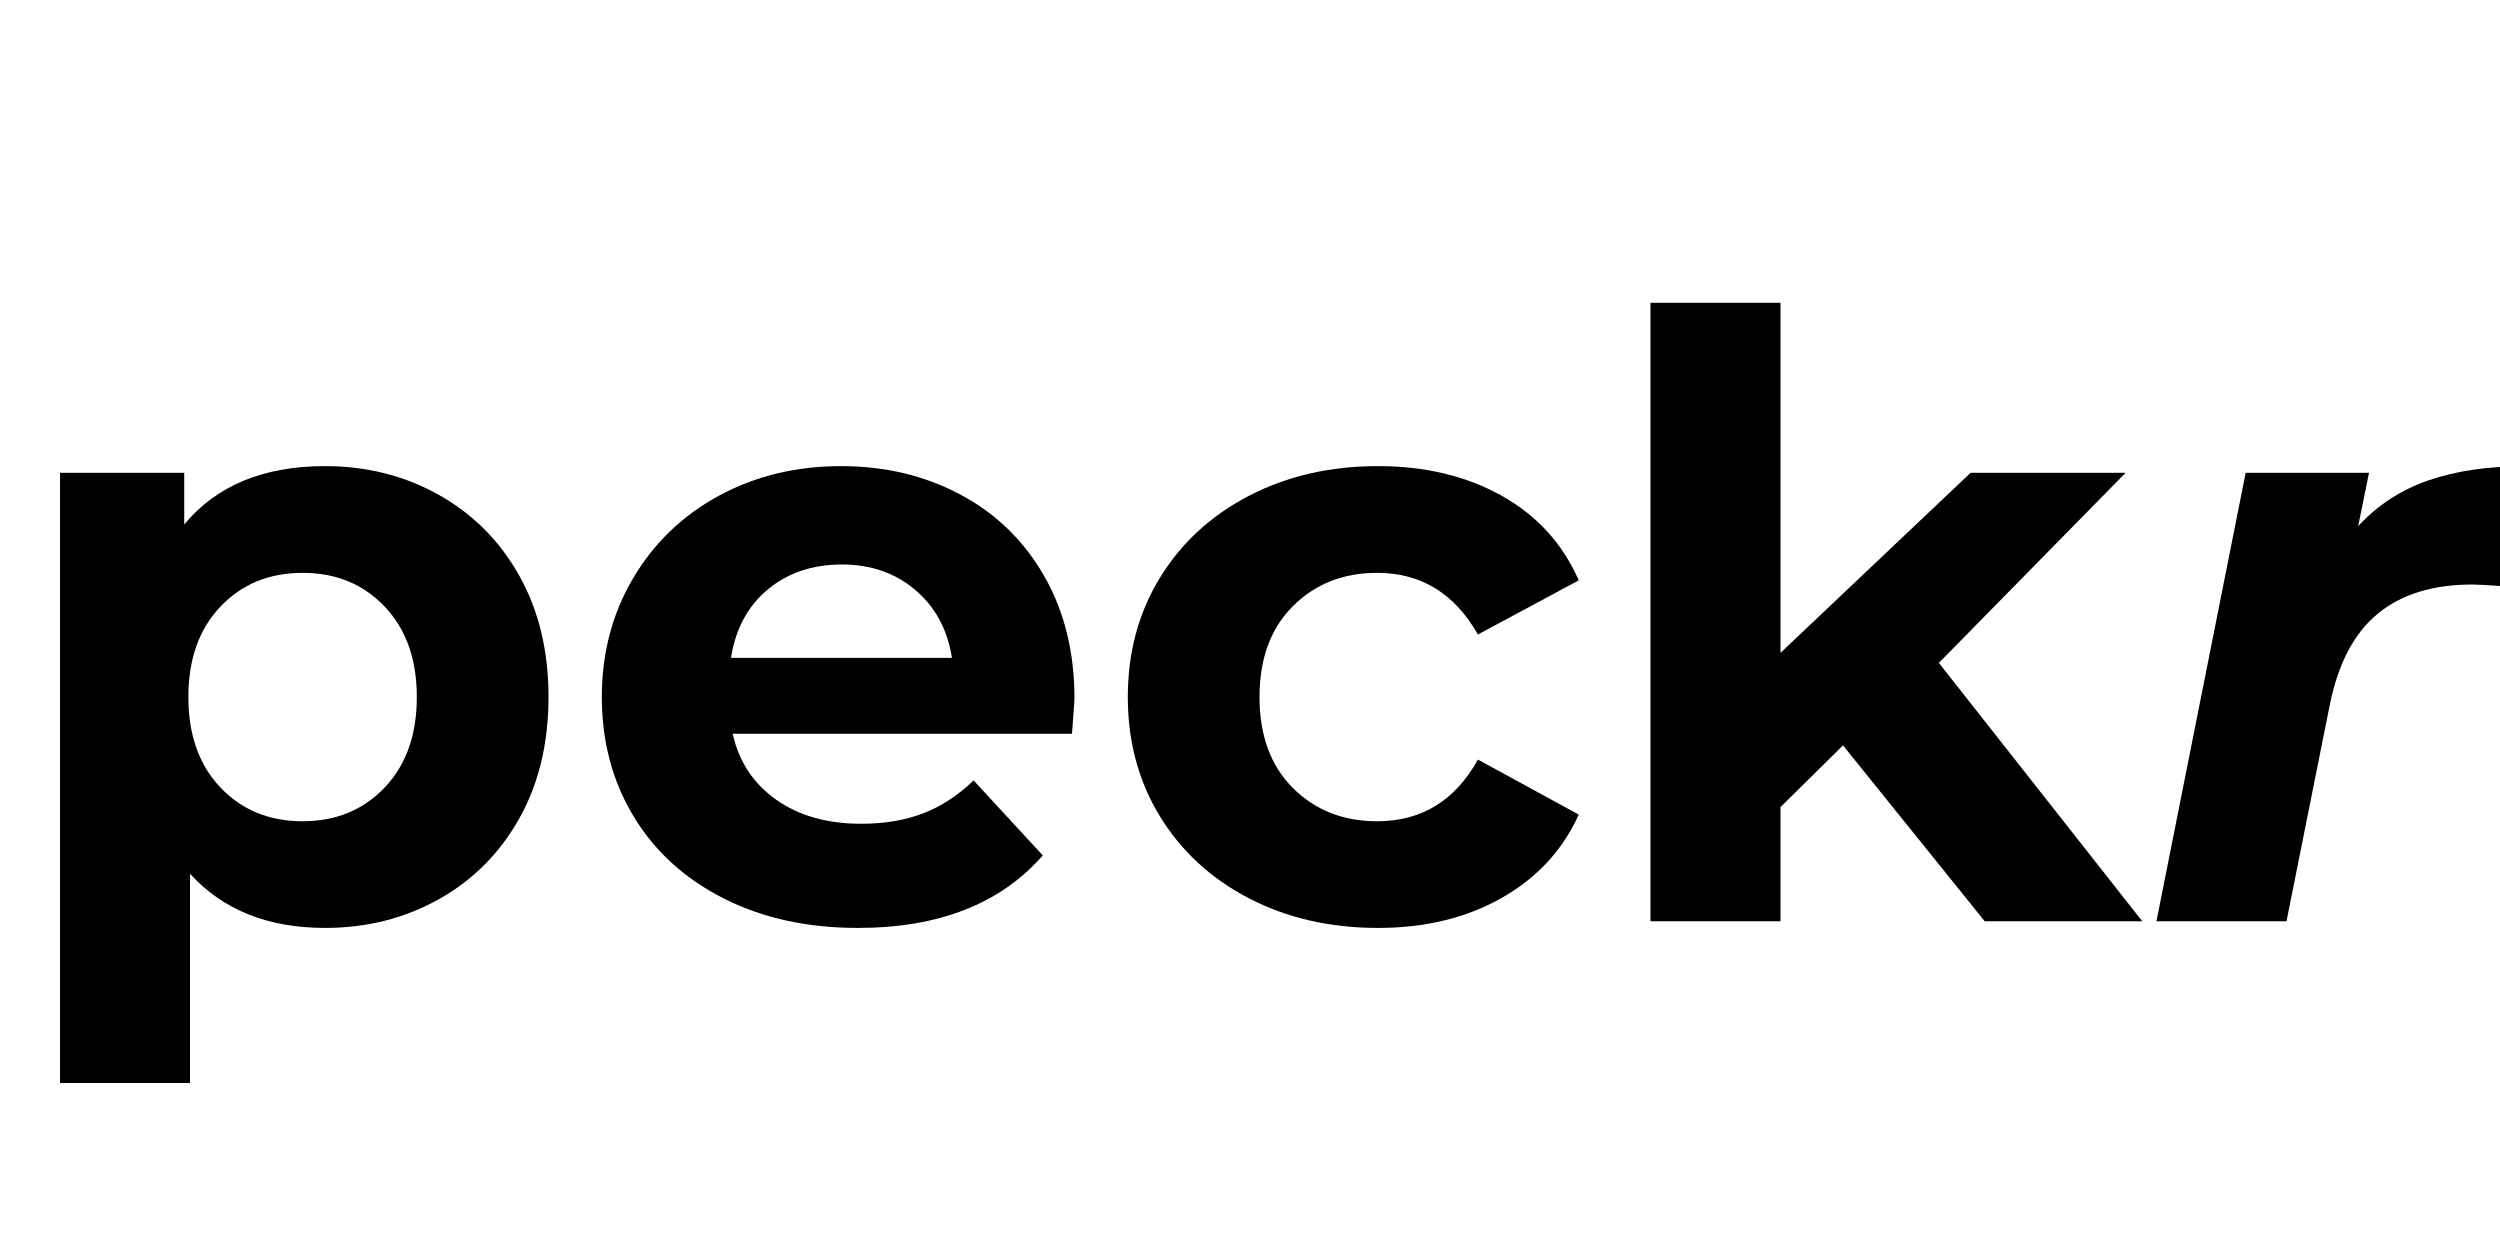 <svg xmlns="http://www.w3.org/2000/svg" xmlns:xlink="http://www.w3.org/1999/xlink" width="1080" zoomAndPan="magnify" viewBox="0 0 810 405" height="540" preserveAspectRatio="xMidYMid meet" version="1.2"><defs/><g id="b543bdba7f"><g style="fill:#000000;fill-opacity:1;"><g transform="translate(0, 298.492)"><path style="stroke:none" d="M 105.328 -147.469 C 118.836 -147.469 131.129 -144.359 142.203 -138.141 C 153.273 -131.93 161.961 -123.195 168.266 -111.938 C 174.566 -100.688 177.719 -87.594 177.719 -72.656 C 177.719 -57.707 174.566 -44.602 168.266 -33.344 C 161.961 -22.094 153.273 -13.363 142.203 -7.156 C 131.129 -0.945 118.836 2.156 105.328 2.156 C 86.785 2.156 72.203 -3.691 61.578 -15.391 L 61.578 52.391 L 19.453 52.391 L 19.453 -145.297 L 59.688 -145.297 L 59.688 -128.562 C 70.133 -141.164 85.348 -147.469 105.328 -147.469 Z M 98.031 -32.406 C 108.844 -32.406 117.711 -36.051 124.641 -43.344 C 131.578 -50.633 135.047 -60.406 135.047 -72.656 C 135.047 -84.895 131.578 -94.66 124.641 -101.953 C 117.711 -109.242 108.844 -112.891 98.031 -112.891 C 87.227 -112.891 78.359 -109.242 71.422 -101.953 C 64.492 -94.66 61.031 -84.895 61.031 -72.656 C 61.031 -60.406 64.492 -50.633 71.422 -43.344 C 78.359 -36.051 87.227 -32.406 98.031 -32.406 Z M 98.031 -32.406 "/></g></g><g style="fill:#000000;fill-opacity:1;"><g transform="translate(186.351, 298.492)"><path style="stroke:none" d="M 161.781 -72.109 C 161.781 -71.566 161.508 -67.785 160.969 -60.766 L 51.047 -60.766 C 53.023 -51.766 57.703 -44.648 65.078 -39.422 C 72.461 -34.203 81.648 -31.594 92.641 -31.594 C 100.203 -31.594 106.906 -32.719 112.75 -34.969 C 118.602 -37.219 124.051 -40.773 129.094 -45.641 L 151.516 -21.344 C 137.828 -5.676 117.844 2.156 91.562 2.156 C 75.176 2.156 60.68 -1.035 48.078 -7.422 C 35.473 -13.816 25.75 -22.688 18.906 -34.031 C 12.062 -45.375 8.641 -58.25 8.641 -72.656 C 8.641 -86.875 12.016 -99.695 18.766 -111.125 C 25.516 -122.562 34.785 -131.477 46.578 -137.875 C 58.379 -144.27 71.57 -147.469 86.156 -147.469 C 100.375 -147.469 113.242 -144.406 124.766 -138.281 C 136.297 -132.156 145.348 -123.375 151.922 -111.938 C 158.492 -100.508 161.781 -87.234 161.781 -72.109 Z M 86.422 -115.594 C 76.879 -115.594 68.867 -112.891 62.391 -107.484 C 55.91 -102.086 51.945 -94.707 50.5 -85.344 L 122.078 -85.344 C 120.641 -94.531 116.676 -101.867 110.188 -107.359 C 103.707 -112.848 95.785 -115.594 86.422 -115.594 Z M 86.422 -115.594 "/></g></g><g style="fill:#000000;fill-opacity:1;"><g transform="translate(356.768, 298.492)"><path style="stroke:none" d="M 89.672 2.156 C 74.18 2.156 60.27 -1.035 47.938 -7.422 C 35.602 -13.816 25.969 -22.688 19.031 -34.031 C 12.102 -45.375 8.641 -58.25 8.641 -72.656 C 8.641 -87.051 12.102 -99.922 19.031 -111.266 C 25.969 -122.609 35.602 -131.477 47.938 -137.875 C 60.27 -144.27 74.18 -147.469 89.672 -147.469 C 104.973 -147.469 118.336 -144.27 129.766 -137.875 C 141.203 -131.477 149.531 -122.344 154.75 -110.469 L 122.078 -92.906 C 114.516 -106.227 103.617 -112.891 89.391 -112.891 C 78.41 -112.891 69.316 -109.285 62.109 -102.078 C 54.91 -94.879 51.312 -85.07 51.312 -72.656 C 51.312 -60.227 54.91 -50.41 62.109 -43.203 C 69.316 -36.004 78.41 -32.406 89.391 -32.406 C 103.797 -32.406 114.691 -39.066 122.078 -52.391 L 154.75 -34.562 C 149.531 -23.039 141.203 -14.039 129.766 -7.562 C 118.336 -1.082 104.973 2.156 89.672 2.156 Z M 89.672 2.156 "/></g></g><g style="fill:#000000;fill-opacity:1;"><g transform="translate(515.302, 298.492)"><path style="stroke:none" d="M 81.828 -56.984 L 61.578 -37 L 61.578 0 L 19.453 0 L 19.453 -200.391 L 61.578 -200.391 L 61.578 -86.969 L 123.156 -145.297 L 173.391 -145.297 L 112.891 -83.719 L 178.797 0 L 127.75 0 Z M 81.828 -56.984 "/></g></g><g style="fill:#000000;fill-opacity:1;"><g transform="translate(693.562, 298.492)"><path style="stroke:none" d="M 70.484 -128.016 C 76.785 -134.859 84.395 -139.812 93.312 -142.875 C 102.227 -145.938 112.719 -147.469 124.781 -147.469 L 117.219 -108.578 C 112.176 -108.93 108.93 -109.109 107.484 -109.109 C 94.703 -109.109 84.484 -105.957 76.828 -99.656 C 69.18 -93.352 64.008 -83.539 61.312 -70.219 L 47.266 0 L 5.125 0 L 34.031 -145.297 L 74 -145.297 Z M 70.484 -128.016 "/></g></g></g></svg>